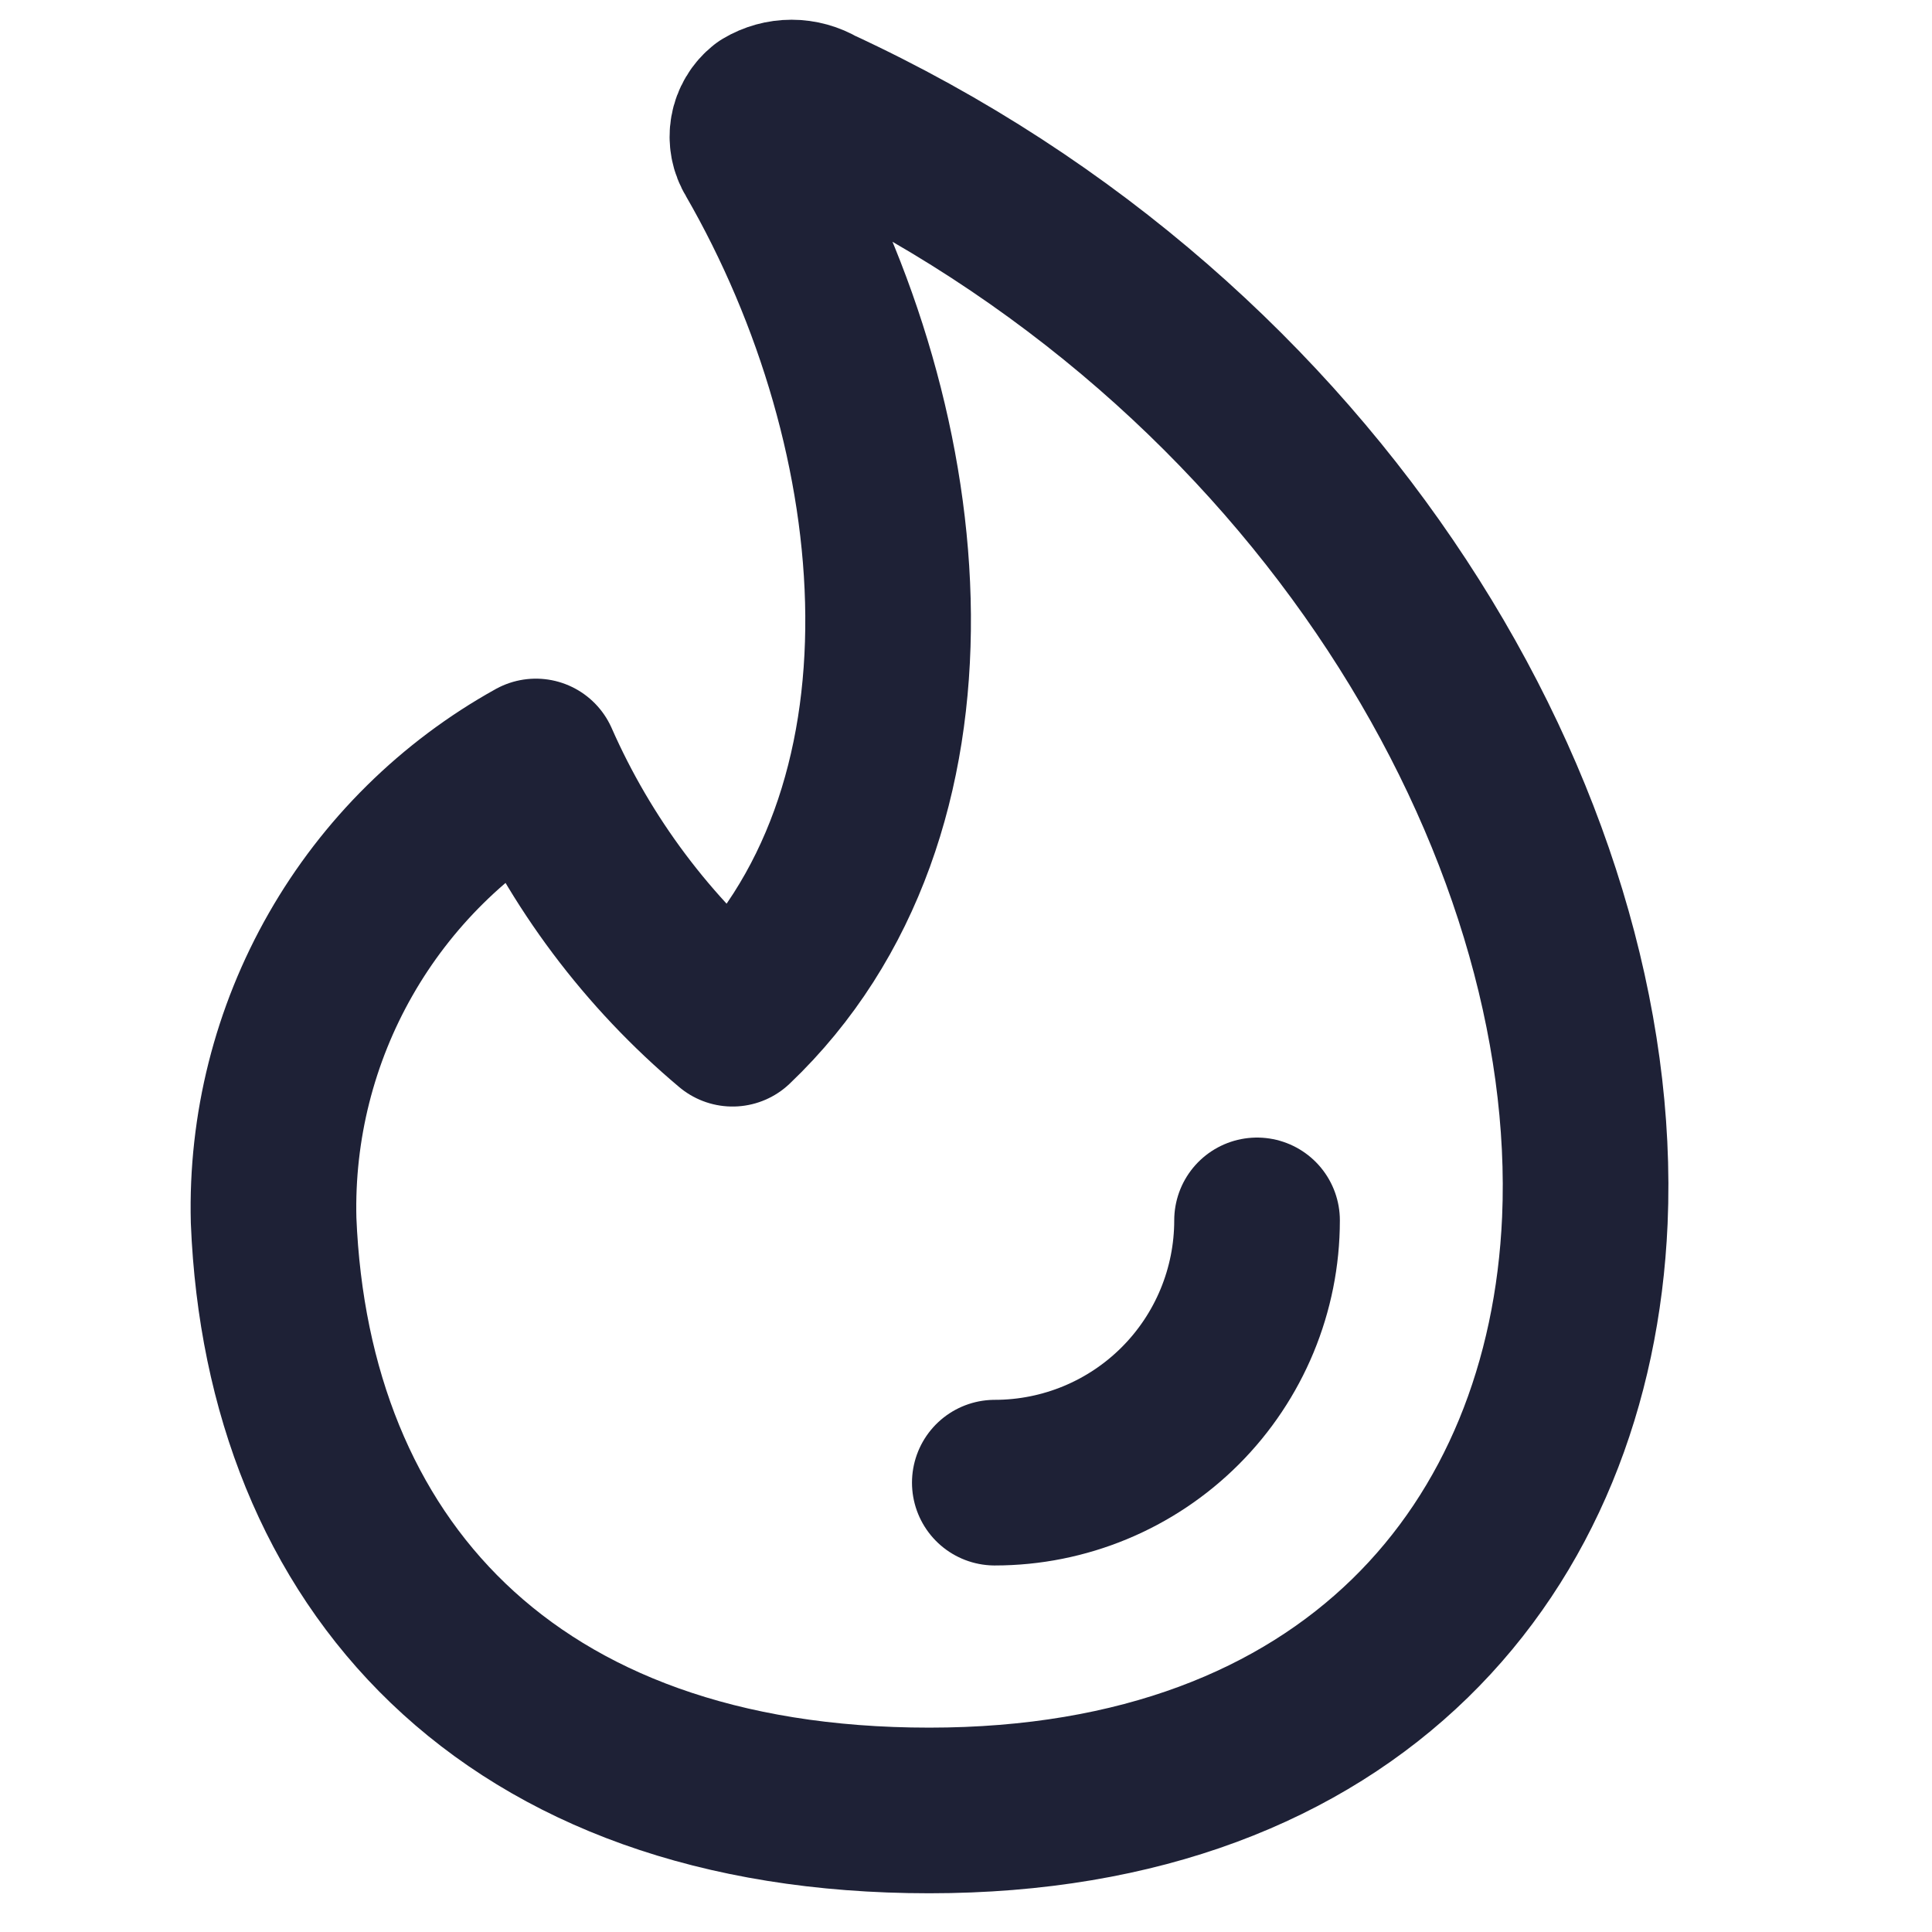 <?xml version="1.0" encoding="UTF-8"?> <svg xmlns="http://www.w3.org/2000/svg" width="79" height="79" viewBox="0 0 79 79" fill="none"><path d="M33.439 4.489C33.115 4.296 32.745 4.193 32.367 4.193C31.989 4.193 31.619 4.296 31.295 4.489C31.027 4.701 30.847 5.004 30.788 5.34C30.728 5.676 30.794 6.022 30.973 6.312C37.568 17.733 38.962 33.281 29.954 41.86C26.488 38.947 23.737 35.279 21.912 31.137C18.581 32.987 15.82 35.714 13.93 39.022C12.039 42.33 11.091 46.093 11.188 49.902C11.753 63.85 20.732 74.03 37.997 74.03C55.261 74.03 64.215 63.306 64.805 49.902C65.502 33.817 54.081 14.033 33.439 4.489Z" stroke="#1E2136" stroke-width="6.773" stroke-linecap="round" stroke-linejoin="round"></path><path d="M51.401 49.902C51.401 52.746 50.271 55.474 48.26 57.485C46.249 59.496 43.522 60.626 40.678 60.626" stroke="#1E2136" stroke-width="6.773" stroke-linecap="round" stroke-linejoin="round"></path></svg> 